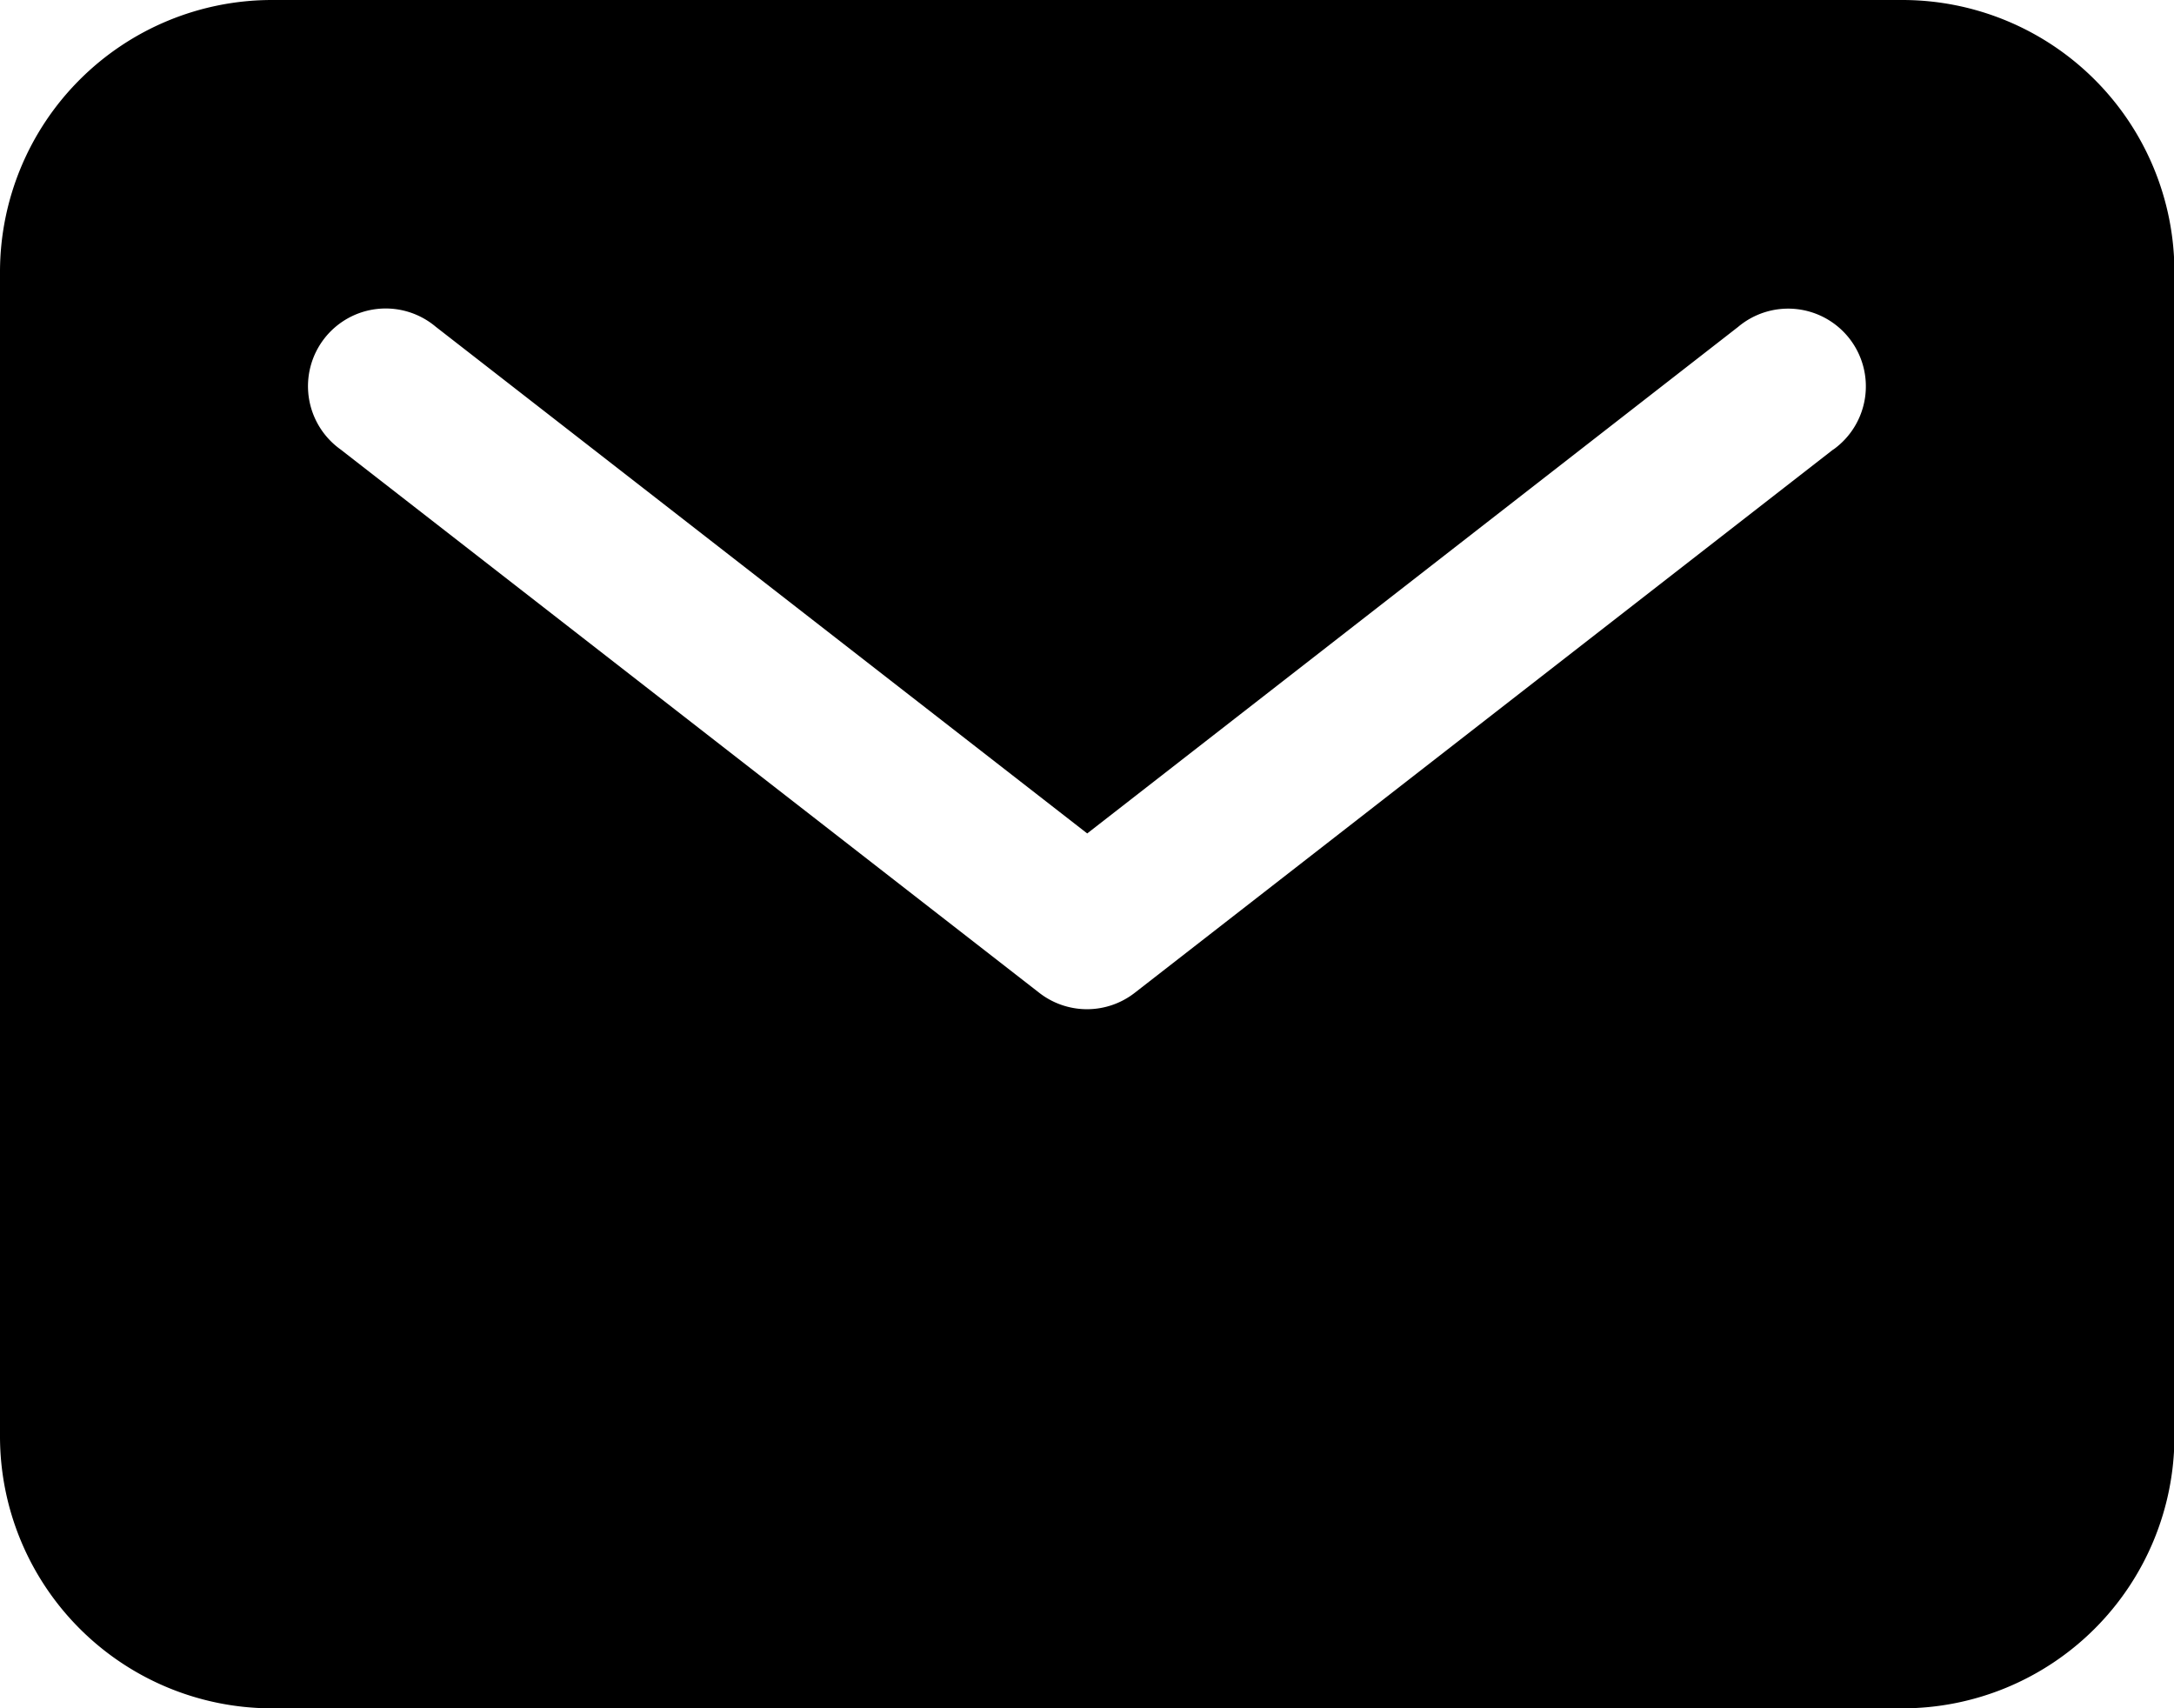 <svg xmlns="http://www.w3.org/2000/svg" width="14.997" height="11.783" viewBox="0 0 14.997 11.783">
  <g id="mail" transform="translate(-3 -7.5)">
    <path id="Path_13631" data-name="Path 13631" d="M16.122,7.5H4.875A1.877,1.877,0,0,0,3,9.375v8.034a1.877,1.877,0,0,0,1.875,1.875H16.122A1.877,1.877,0,0,0,18,17.409V9.375A1.877,1.877,0,0,0,16.122,7.5Zm-.475,3.1-4.82,3.749a.536.536,0,0,1-.657,0L5.349,10.6a.536.536,0,1,1,.657-.846L10.5,13.249,14.99,9.755a.536.536,0,1,1,.657.846Z" transform="translate(0 0)"/>
  </g>
</svg>
